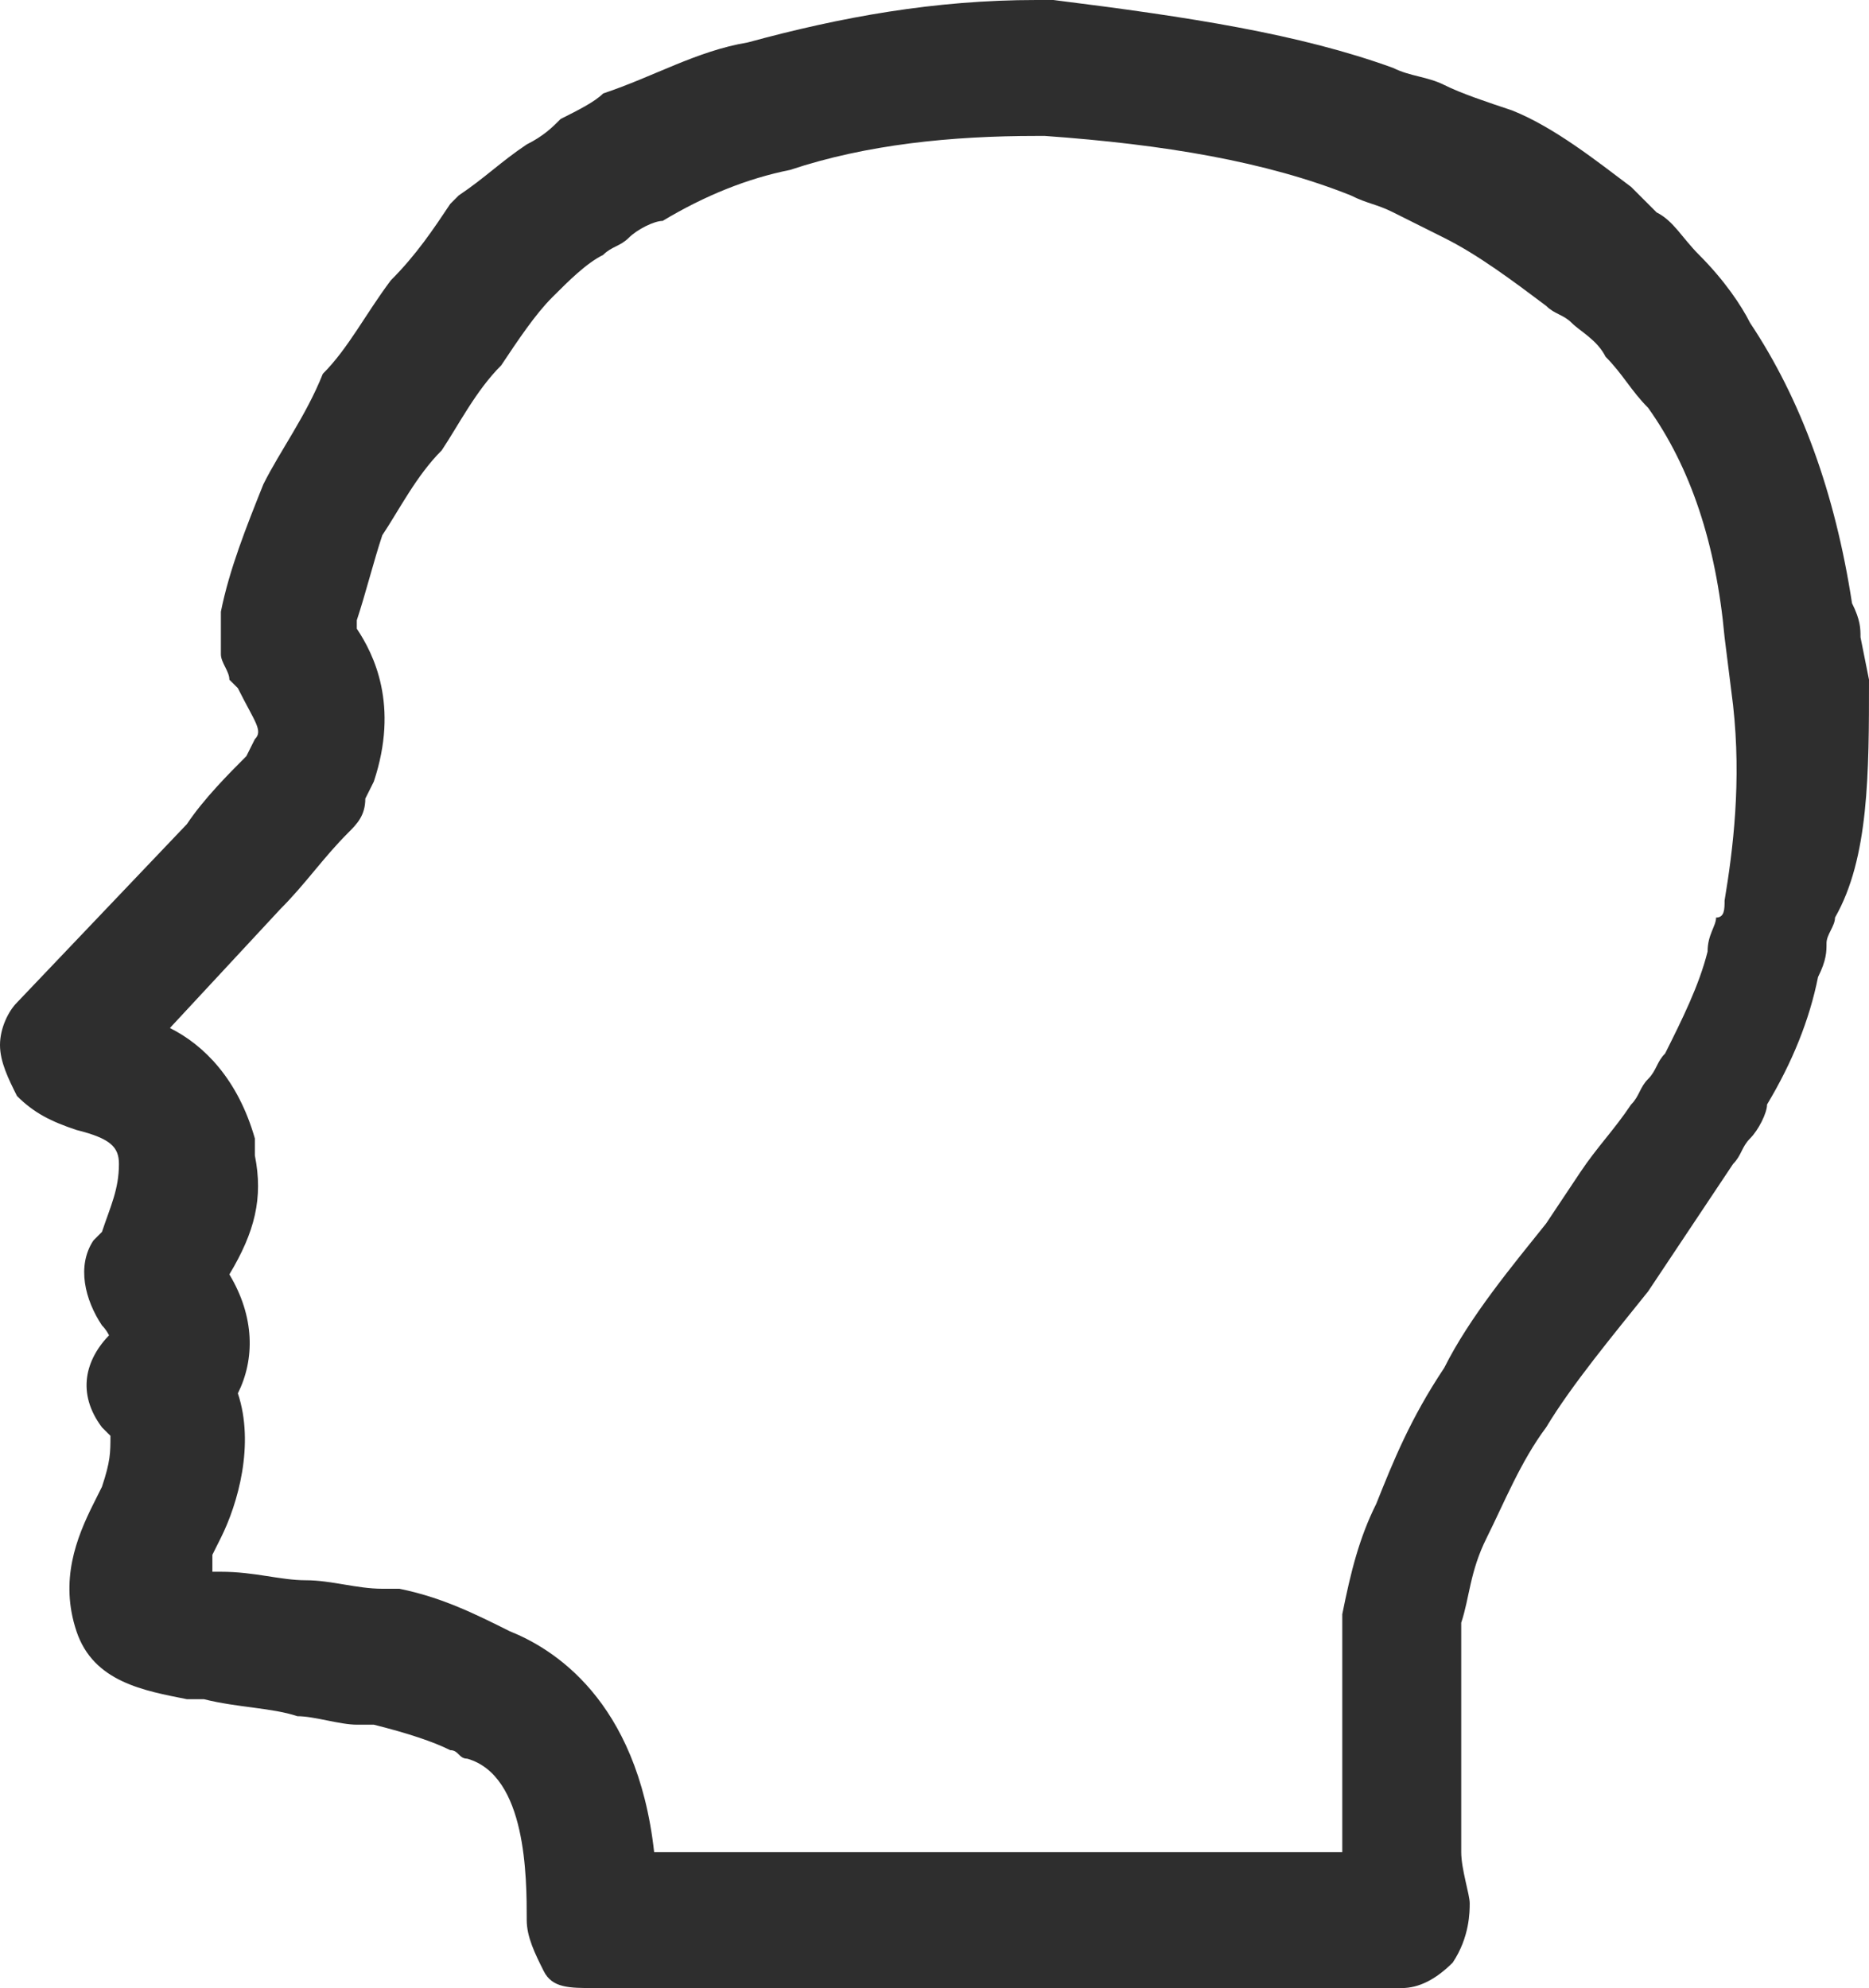 <?xml version="1.0" encoding="utf-8"?>
<!-- Generator: Adobe Illustrator 21.1.0, SVG Export Plug-In . SVG Version: 6.00 Build 0)  -->
<svg version="1.1" id="Isolation_Mode" xmlns="http://www.w3.org/2000/svg" xmlns:xlink="http://www.w3.org/1999/xlink" x="0px"
	 y="0px" width="22px" height="23.4px" viewBox="0 0 22 23.4" style="enable-background:new 0 0 22 23.4;" xml:space="preserve">
<style type="text/css">
	.st0{fill:#2E2E2E;}
</style>
<g>
	<path class="st0" d="M22,8l-0.1-0.5c0-0.1,0-0.2-0.1-0.4c-0.2-1.3-0.6-2.4-1.2-3.3C20.5,3.6,20.3,3.3,20,3
		c-0.2-0.2-0.3-0.4-0.5-0.5c-0.1-0.1-0.2-0.2-0.3-0.3c-0.4-0.3-0.9-0.7-1.4-0.9C17.5,1.2,17.2,1.1,17,1c-0.2-0.1-0.4-0.1-0.6-0.2
		c-1.1-0.4-2.4-0.6-4-0.8l-0.2,0C11,0,9.9,0.2,8.8,0.5C8.2,0.6,7.7,0.9,7.1,1.1C7,1.2,6.8,1.3,6.6,1.4C6.5,1.5,6.4,1.6,6.2,1.7
		C5.9,1.9,5.7,2.1,5.4,2.3L5.3,2.4C5.1,2.7,4.9,3,4.6,3.3C4.3,3.7,4.1,4.1,3.8,4.4C3.6,4.9,3.3,5.3,3.1,5.7c-0.2,0.5-0.4,1-0.5,1.5
		c0,0.1,0,0.2,0,0.3c0,0,0,0.1,0,0.2c0,0.1,0.1,0.2,0.1,0.3l0.1,0.1C3,8.5,3.1,8.6,3,8.7L2.9,8.9C2.7,9.1,2.4,9.4,2.2,9.7l-2,2.1
		C0.1,11.9,0,12.1,0,12.3c0,0.2,0.1,0.4,0.2,0.6c0.2,0.2,0.4,0.3,0.7,0.4c0.4,0.1,0.5,0.2,0.5,0.4c0,0.3-0.1,0.5-0.2,0.8l-0.1,0.1
		c-0.2,0.3-0.1,0.7,0.1,1c0.1,0.1,0.1,0.2,0.1,0.1C1,16,0.9,16.4,1.2,16.8c0,0,0.1,0.1,0.1,0.1c0,0.2,0,0.3-0.1,0.6l-0.1,0.2
		c-0.2,0.4-0.4,0.9-0.2,1.5c0.2,0.6,0.8,0.7,1.3,0.8l0.2,0c0.4,0.1,0.8,0.1,1.1,0.2c0.2,0,0.5,0.1,0.7,0.1l0.2,0
		c0.4,0.1,0.7,0.2,0.9,0.3c0.1,0,0.1,0.1,0.2,0.1c0.7,0.2,0.7,1.4,0.7,1.9c0,0.2,0.1,0.4,0.2,0.6c0.1,0.2,0.3,0.2,0.6,0.2h9.5
		c0.2,0,0.4-0.1,0.6-0.3c0.2-0.3,0.2-0.6,0.2-0.7c0-0.1-0.1-0.4-0.1-0.6l0-0.2c0-0.6,0-1.3,0-1.8c0-0.3,0-0.5,0-0.7
		c0.1-0.3,0.1-0.6,0.3-1c0.2-0.4,0.4-0.9,0.7-1.3c0.3-0.5,0.8-1.1,1.2-1.6l0.4-0.6c0.2-0.3,0.4-0.6,0.6-0.9c0.1-0.1,0.1-0.2,0.2-0.3
		c0.1-0.1,0.2-0.3,0.2-0.4c0.3-0.5,0.5-1,0.6-1.5c0.1-0.2,0.1-0.3,0.1-0.4c0-0.1,0.1-0.2,0.1-0.3C22,10.1,22,9.1,22,8z M2.5,18.3
		l0.1-0.2c0.2-0.4,0.4-1.1,0.2-1.7c0,0,0,0,0,0C3,16,3,15.5,2.7,15C3,14.5,3.1,14.1,3,13.6c0,0,0-0.1,0-0.2c-0.2-0.7-0.6-1.1-1-1.3
		l1.3-1.4c0.3-0.3,0.5-0.6,0.8-0.9c0.1-0.1,0.2-0.2,0.2-0.4l0.1-0.2c0.3-0.9,0-1.5-0.2-1.8l0-0.1c0.1-0.3,0.2-0.7,0.3-1
		C4.7,6,4.9,5.6,5.2,5.3c0.2-0.3,0.4-0.7,0.7-1C6.1,4,6.3,3.7,6.5,3.5C6.7,3.3,6.9,3.1,7.1,3c0.1-0.1,0.2-0.1,0.3-0.2
		c0.1-0.1,0.3-0.2,0.4-0.2C8.3,2.3,8.8,2.1,9.3,2c0.9-0.3,1.9-0.4,2.9-0.4l0.1,0c1.4,0.1,2.6,0.3,3.6,0.7c0.2,0.1,0.3,0.1,0.5,0.2
		c0.2,0.1,0.4,0.2,0.6,0.3c0.4,0.2,0.8,0.5,1.2,0.8c0.1,0.1,0.2,0.1,0.3,0.2c0.1,0.1,0.3,0.2,0.4,0.4c0.2,0.2,0.3,0.4,0.5,0.6
		c0.5,0.7,0.8,1.6,0.9,2.7l0.1,0.8c0.1,0.9,0,1.7-0.1,2.3c0,0.1,0,0.2-0.1,0.2c0,0.1-0.1,0.2-0.1,0.4c-0.1,0.4-0.3,0.8-0.5,1.2
		c-0.1,0.1-0.1,0.2-0.2,0.3c-0.1,0.1-0.1,0.2-0.2,0.3c-0.2,0.3-0.4,0.5-0.6,0.8l-0.4,0.6c-0.4,0.5-0.9,1.1-1.2,1.7
		c-0.4,0.6-0.6,1.1-0.8,1.6c-0.2,0.4-0.3,0.8-0.4,1.3c0,0.2,0,0.5,0,0.8c0,0.6,0,1.2,0,1.8l0,0.2c0,0,0,0,0,0H7.7
		C7.5,20,6.5,19.4,6,19.2c-0.4-0.2-0.8-0.4-1.3-0.5l-0.2,0c-0.3,0-0.6-0.1-0.9-0.1c-0.3,0-0.6-0.1-1-0.1l-0.1,0
		C2.5,18.4,2.5,18.4,2.5,18.3z"/>
</g>
</svg>
